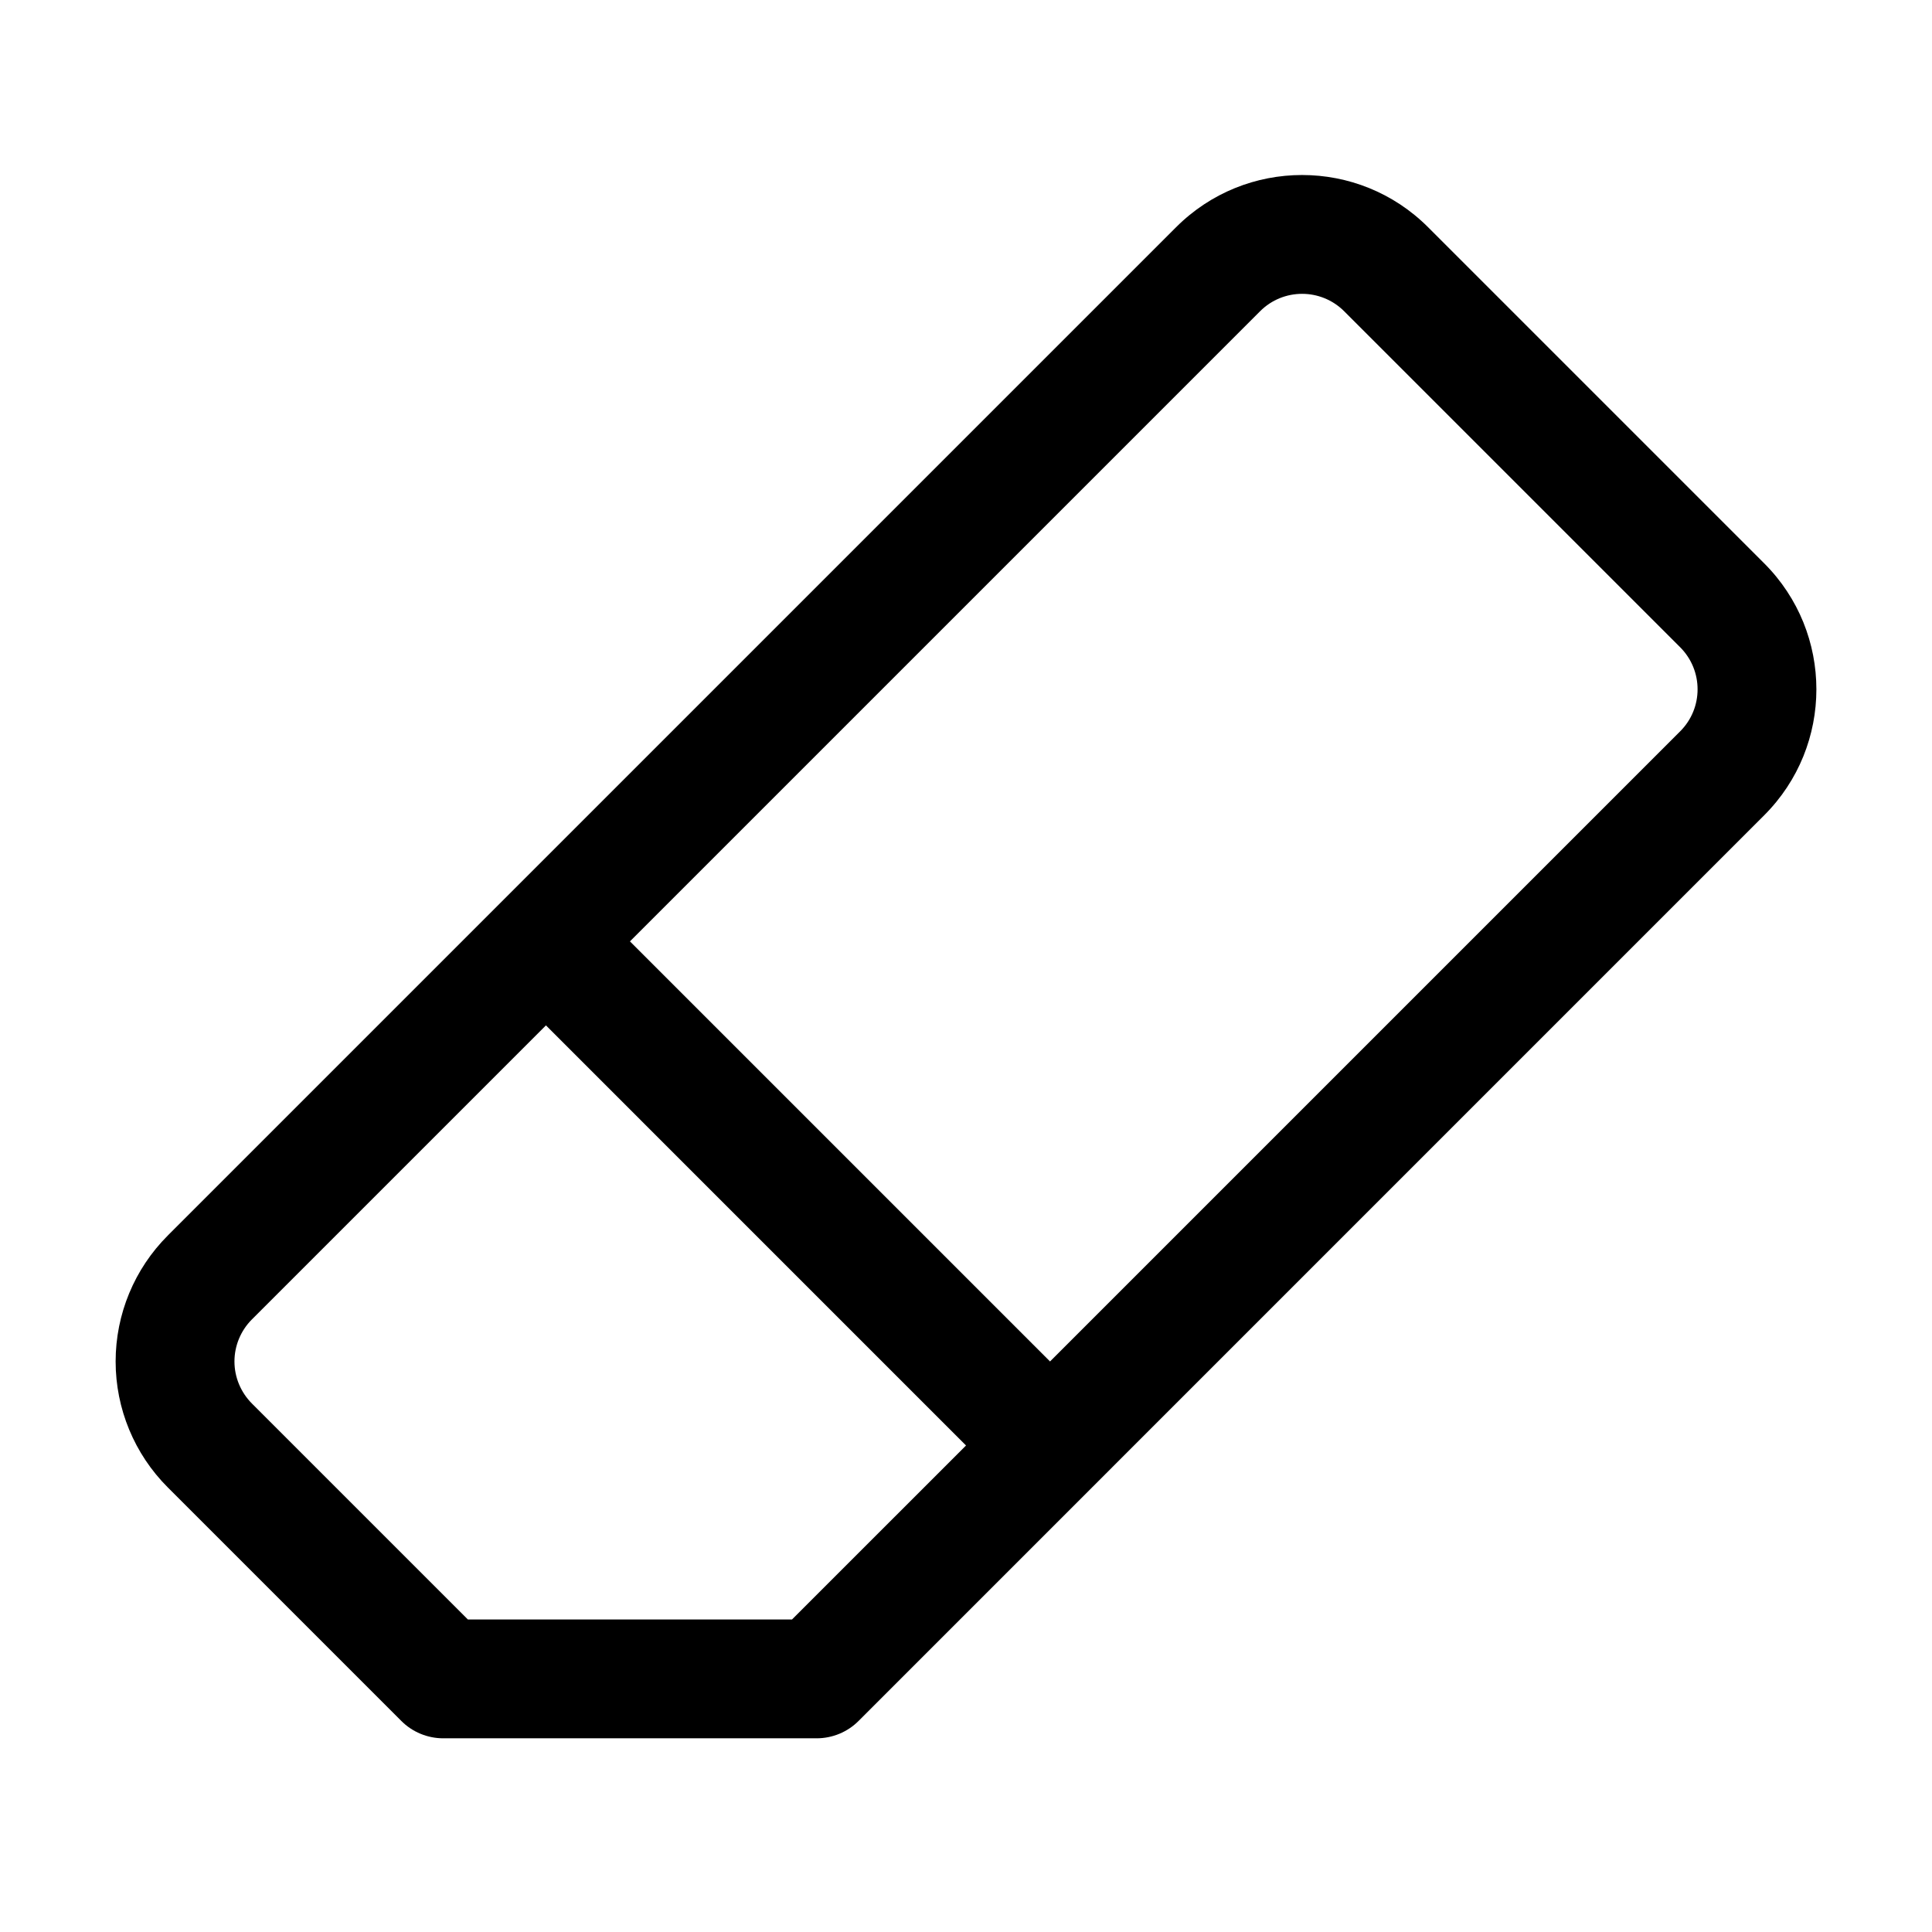 <?xml version="1.0" encoding="UTF-8"?>
<!-- Uploaded to: SVG Repo, www.svgrepo.com, Generator: SVG Repo Mixer Tools -->
<svg fill="#000000" width="800px" height="800px" version="1.1" viewBox="144 144 512 512" xmlns="http://www.w3.org/2000/svg">
 <path d="m188.48 471.41 267.19-267.19c18.438-18.453 48.352-18.453 66.789 0 24.719 24.699 64.359 64.344 89.062 89.062 18.453 18.438 18.453 48.352 0 66.785l-239.98 239.99c-2.945 2.961-6.961 4.613-11.133 4.613h-98.938c-4.172 0-8.184-1.652-11.129-4.613 0 0-36.938-36.938-61.859-61.859-8.863-8.848-13.84-20.859-13.84-33.395 0-12.531 4.977-24.543 13.84-33.391zm100.2-55.672-77.934 77.934c-2.941 2.945-4.613 6.957-4.613 11.129 0 4.176 1.672 8.172 4.613 11.133l57.246 57.246h85.898l46.117-46.113zm133.59 89.062 167-167c6.141-6.141 6.141-16.105 0-22.262-24.719-24.703-64.363-64.344-89.062-89.062-6.156-6.141-16.125-6.141-22.266 0l-167 167z" fill-rule="evenodd"/>
</svg>